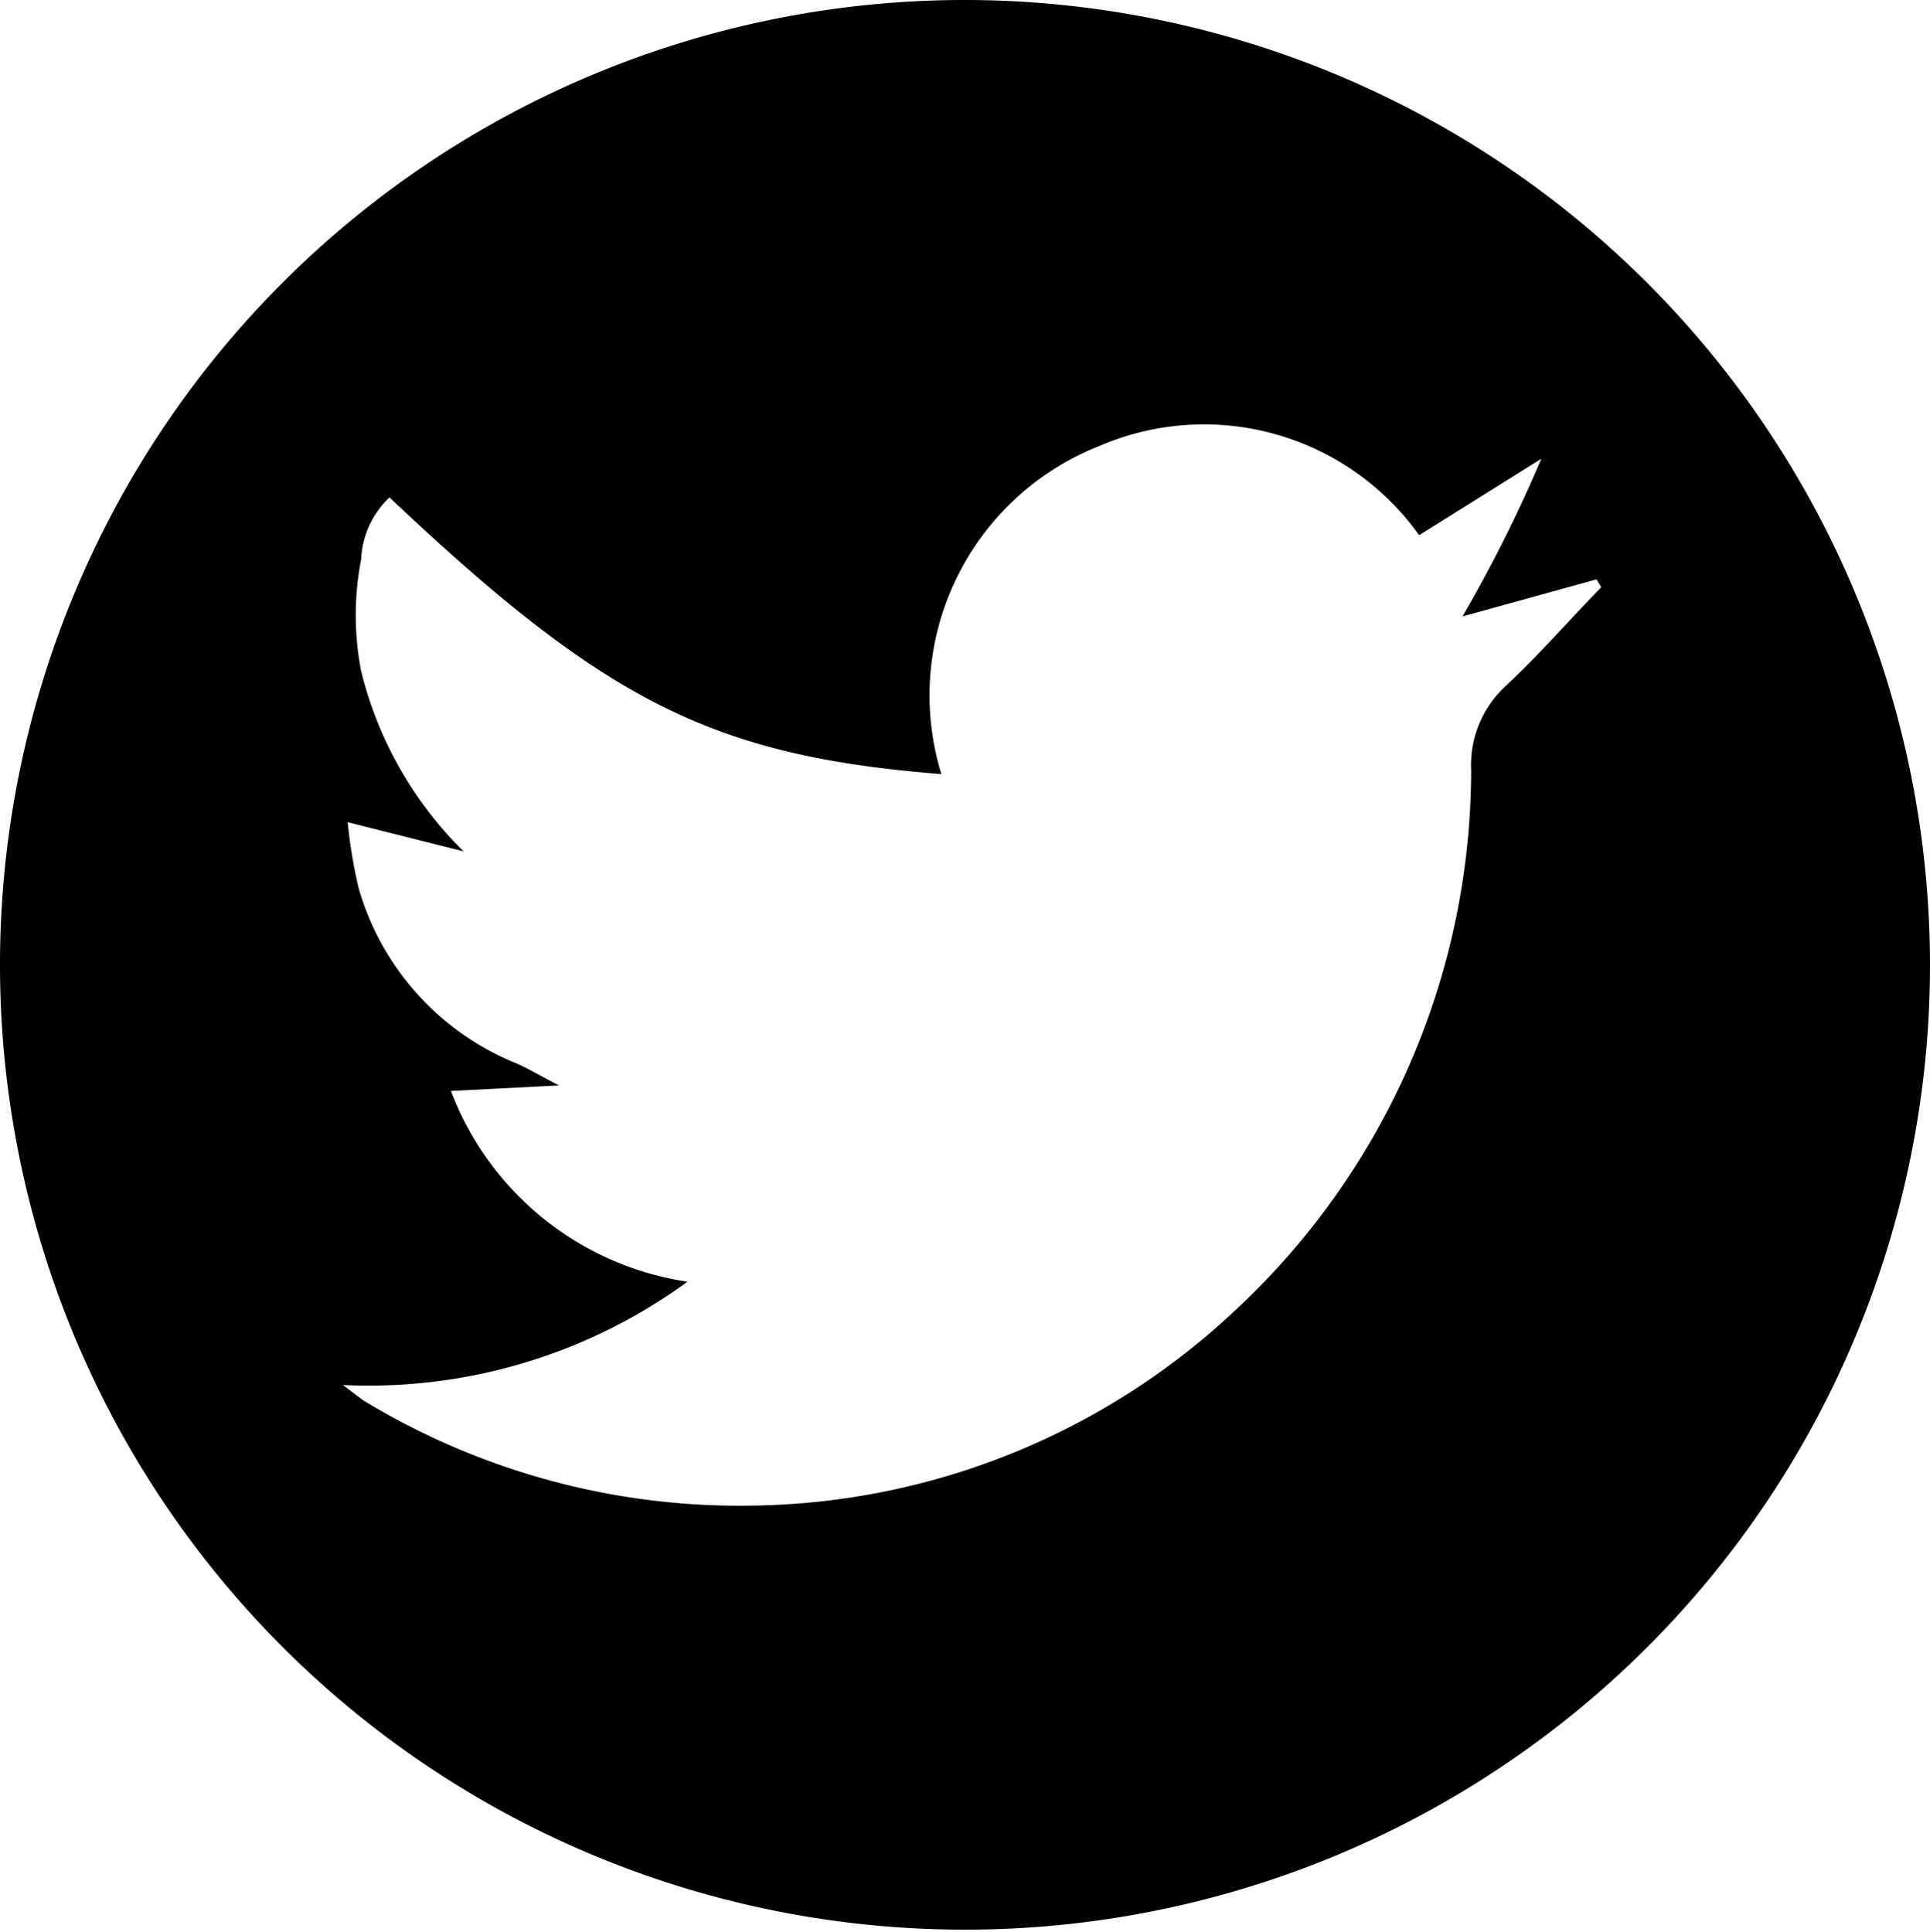<svg xmlns="http://www.w3.org/2000/svg" viewBox="0 0 24.48 24.51"><g id="Layer_2" data-name="Layer 2"><g id="Home_Page" data-name="Home Page"><path d="M24.48,12.23A12.24,12.24,0,1,1,12.3,0,12.25,12.25,0,0,1,24.48,12.23ZM18,6.79a3.35,3.35,0,0,0-4.06-1.13,3.4,3.4,0,0,0-2,4.16c-2.9-.23-4.26-.92-7-3.51a1.16,1.16,0,0,0-.36.79,3.71,3.71,0,0,0,0,1.41,4.82,4.82,0,0,0,1.3,2.29l-1.47-.37a6.39,6.39,0,0,0,.14.84,3.41,3.41,0,0,0,2,2.22c.14.06.27.14.54.28l-1.37.07a3.81,3.81,0,0,0,3,2.42,6.86,6.86,0,0,1-4.37,1.31l.25.19A9.19,9.19,0,0,0,9.55,19.1a9.11,9.11,0,0,0,6.11-2.47,9.37,9.37,0,0,0,3-6.86,1.36,1.36,0,0,1,.43-1.06c.43-.4.81-.84,1.22-1.26l-.06-.1-1.7.47a18,18,0,0,0,1-2Z"/></g></g></svg>